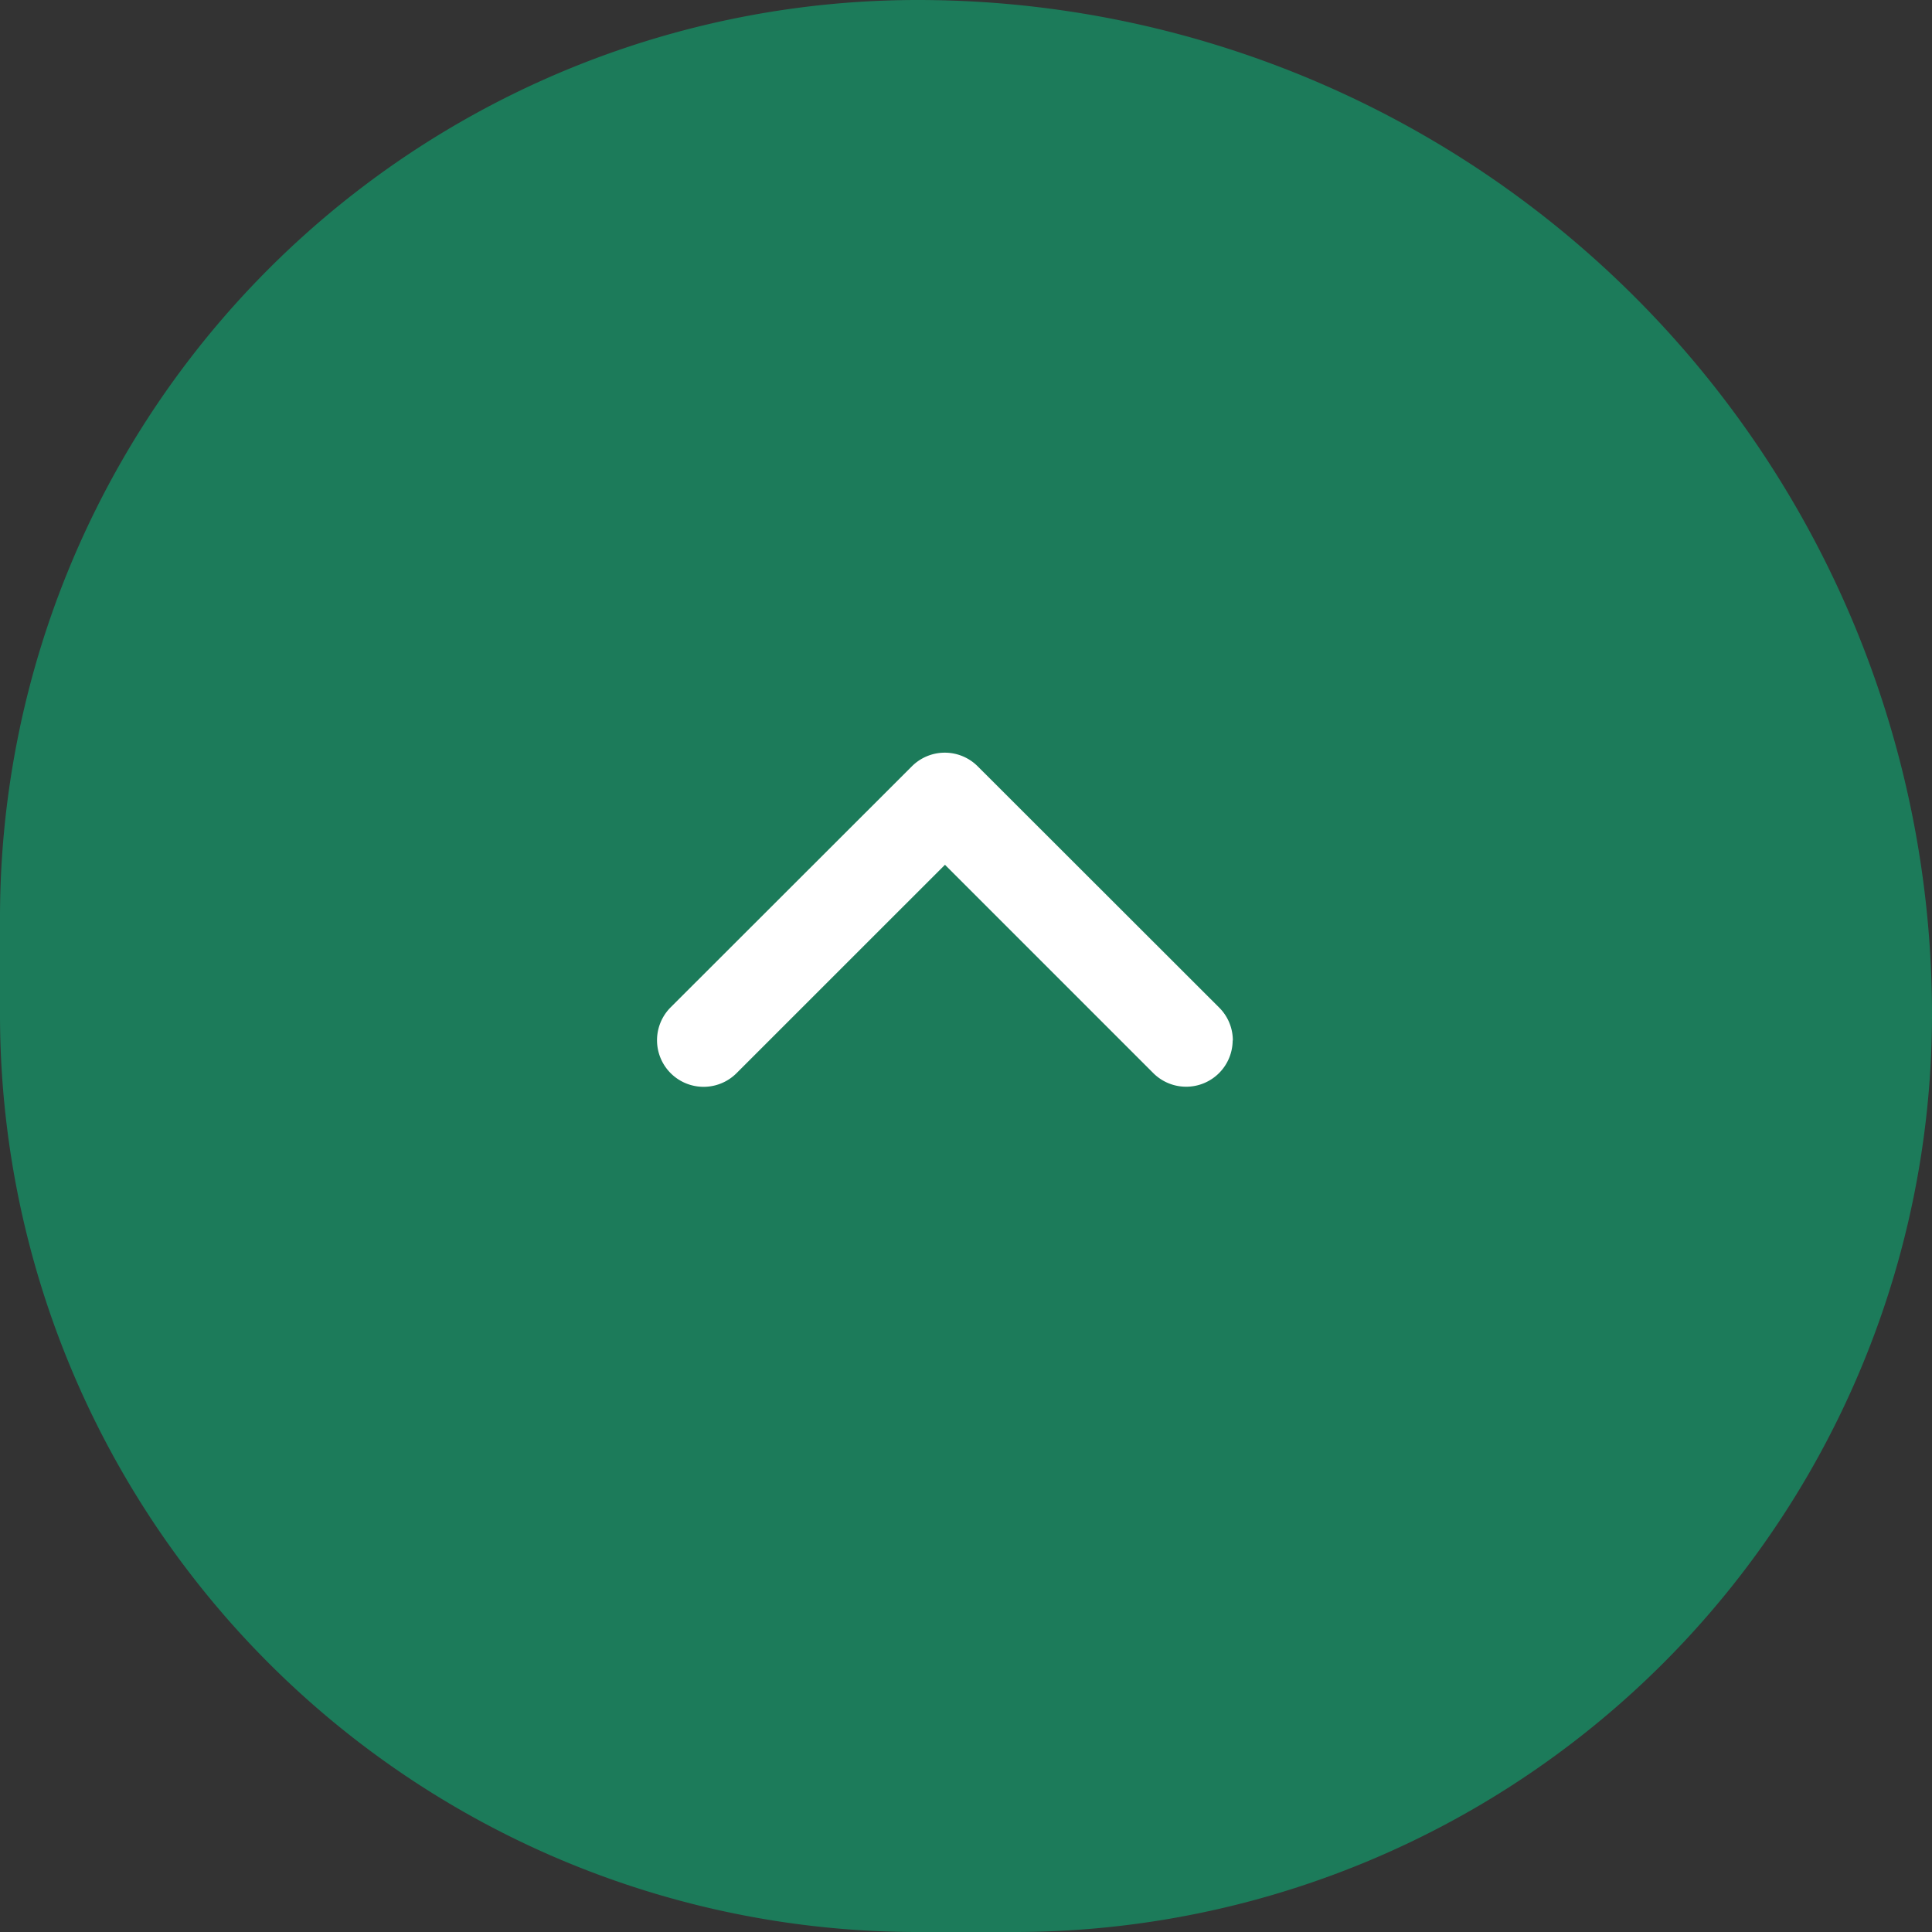 <svg xmlns="http://www.w3.org/2000/svg" width="44" height="44" viewBox="0 0 44 44">
  <rect x="0" y="0" width="44" height="44" fill="#333333" stroke="none"/>
  <g id="グループ_2133" data-name="グループ 2133" transform="translate(-1816 -9719)">
    <path id="長方形_427" data-name="長方形 427" d="M20.9,0h0A23.1,23.1,0,0,1,44,23.1v0A20.9,20.9,0,0,1,23.1,44H20.9A20.9,20.9,0,0,1,0,23.1V20.9A20.9,20.9,0,0,1,20.9,0Z" transform="translate(1816 9719)" fill="#1c7b5a"/>
    <path id="パス_389" data-name="パス 389" d="M55.145,13.106A1.059,1.059,0,0,1,54.4,11.3l4.746-4.746L54.4,1.807a1.059,1.059,0,1,1,1.5-1.5L61.388,5.8a1.059,1.059,0,0,1,0,1.5L55.893,12.8a1.055,1.055,0,0,1-.749.31" transform="translate(1830.967 9797.841) rotate(-90)" fill="#fff"/>
  </g>
</svg>
